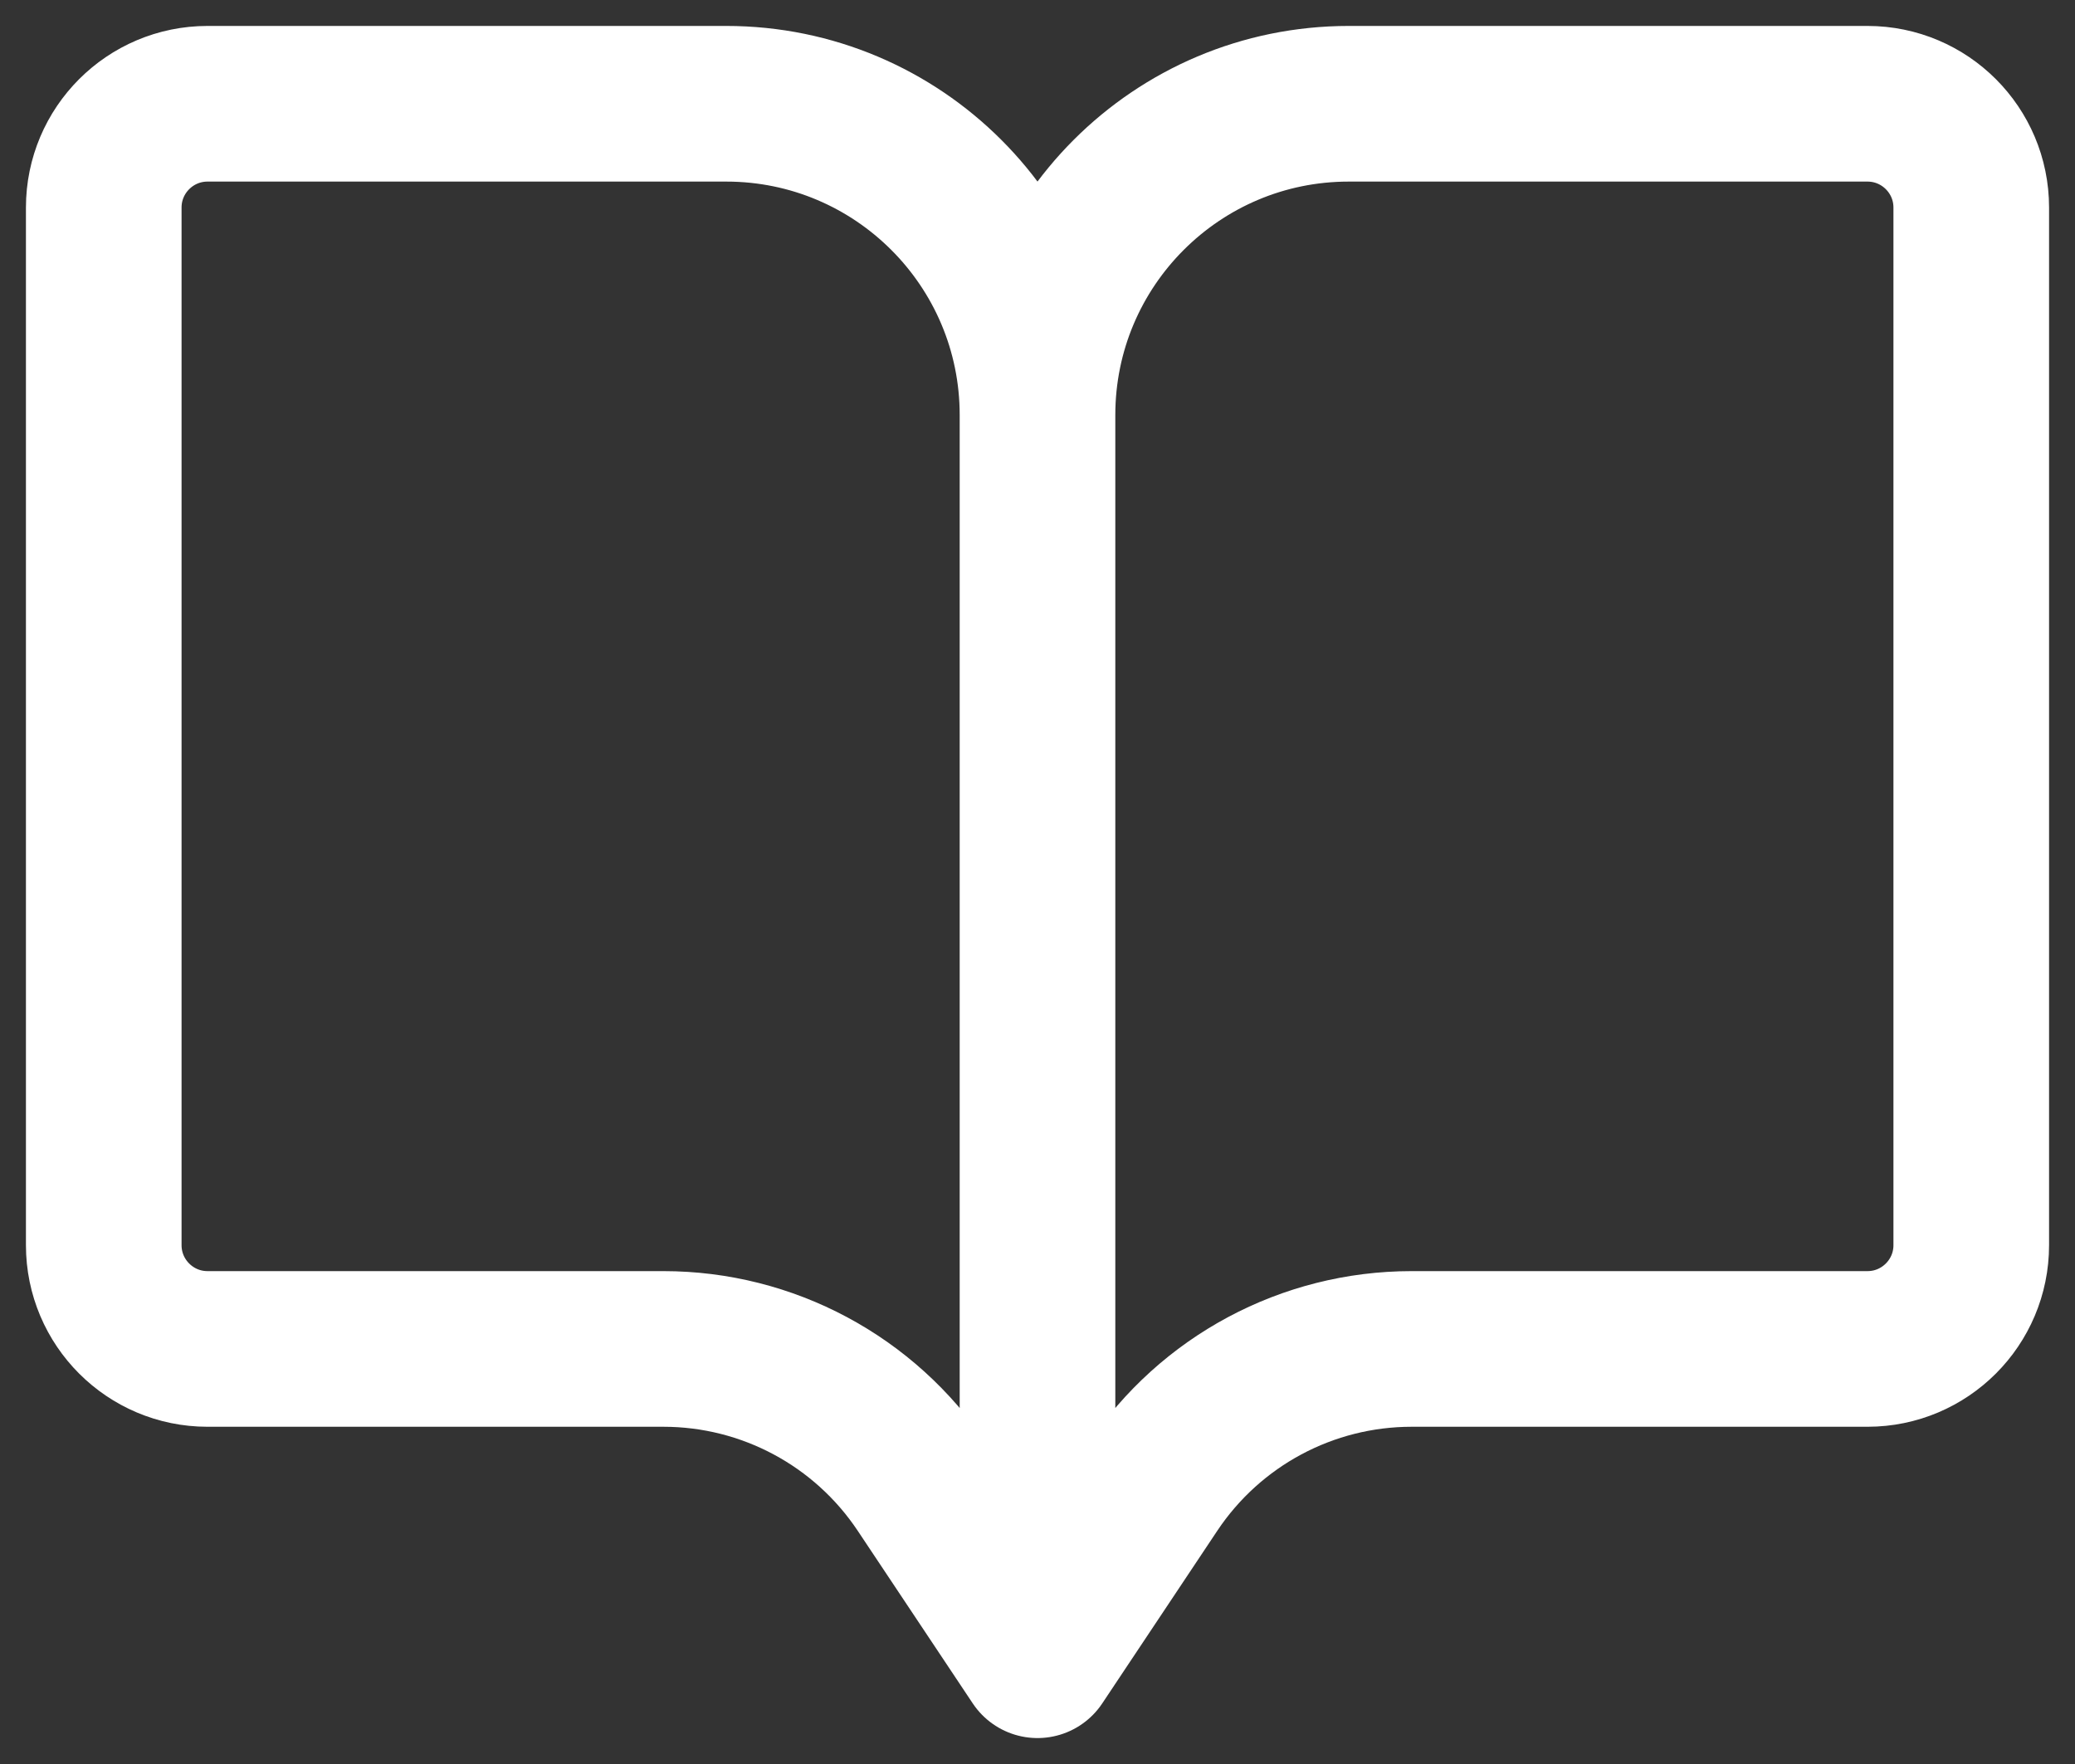 <svg width="20" height="17" viewBox="0 0 20 17" fill="none" xmlns="http://www.w3.org/2000/svg">
<rect x="0" y="0" width="20" height="17" fill="#333333" stroke="none"/>
<path d="M10 4V16M10 4C10 2.343 11.343 1 13 1H18C18.552 1 19 1.448 19 2V12C19 12.552 18.552 13 18 13H13.606C12.602 13 11.666 13.501 11.109 14.336L10 16M10 4C10 2.343 8.657 1 7 1H2C1.448 1 1 1.448 1 2V12C1 12.552 1.448 13 2 13H6.394C7.398 13 8.334 13.501 8.891 14.336L10 16" stroke="white" stroke-width="1.5" stroke-linecap="round" stroke-linejoin="round"/>
</svg>
